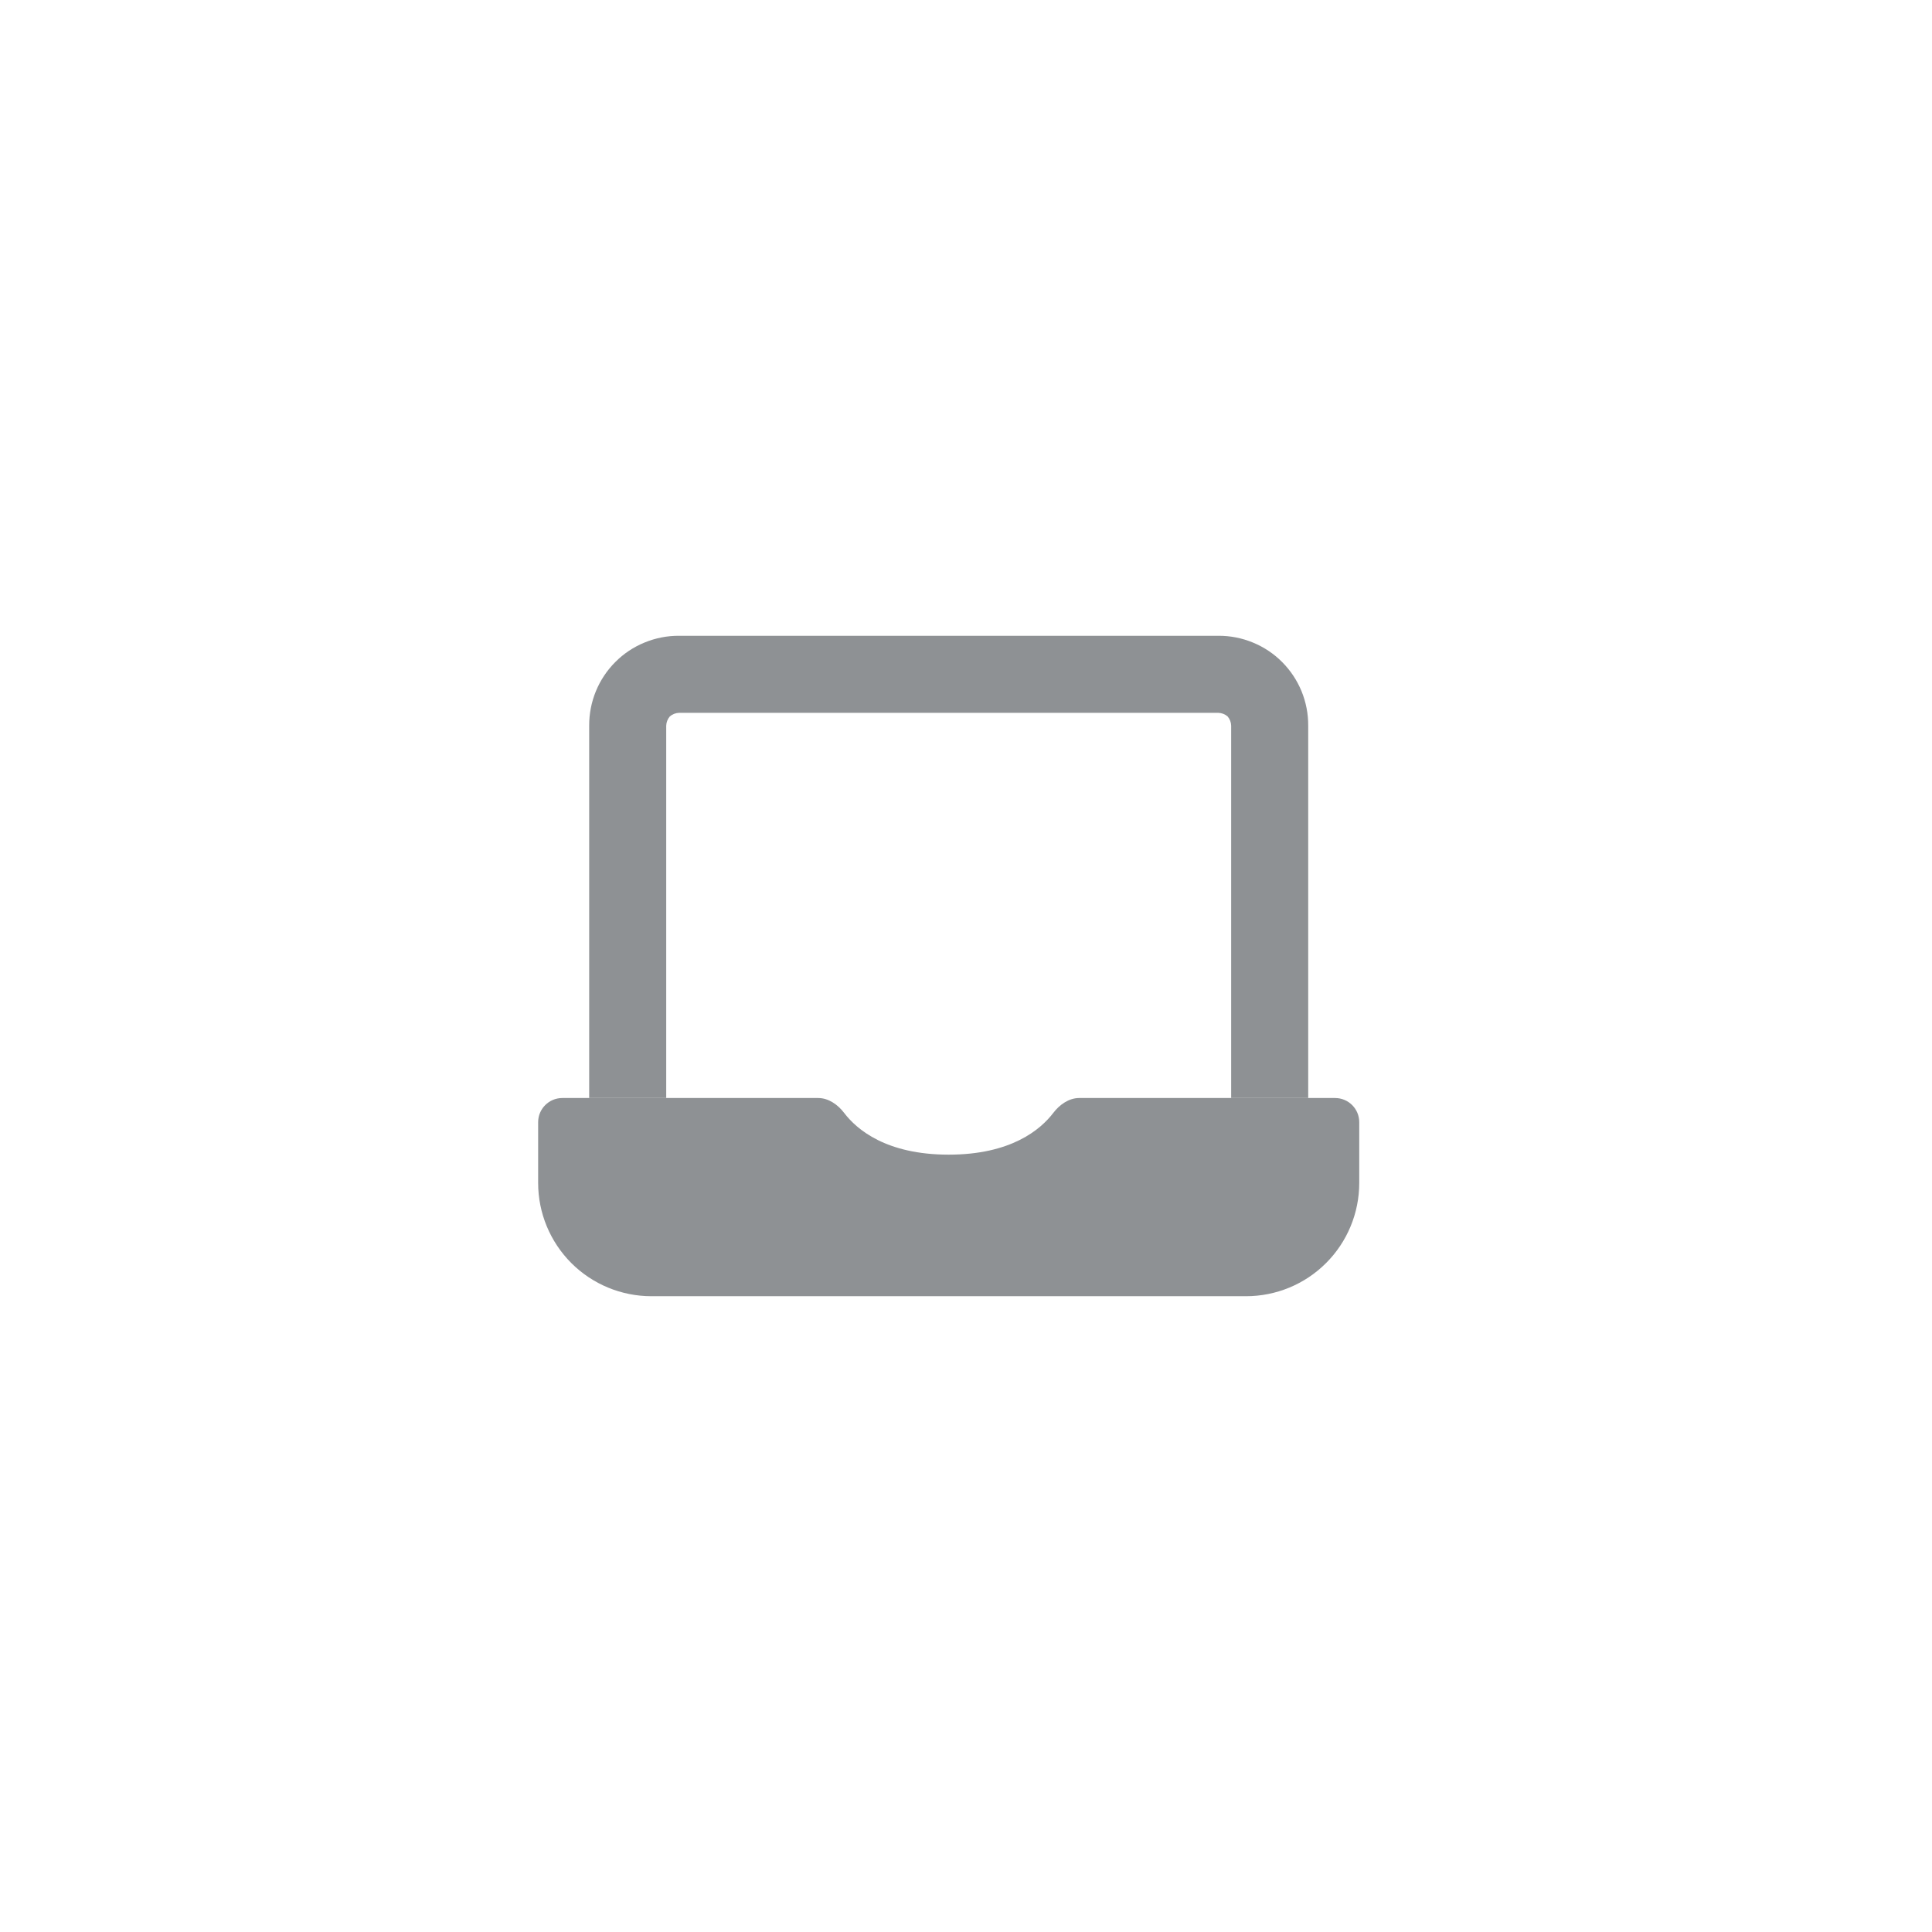 <svg width="48" height="48" viewBox="0 0 48 48" fill="none" xmlns="http://www.w3.org/2000/svg">
<path d="M13.97 27.28C13.639 27.28 13.37 27.549 13.37 27.88V29.39C13.37 30.137 13.667 30.852 14.194 31.38C14.722 31.908 15.438 32.204 16.184 32.204H30.957C31.703 32.204 32.419 31.908 32.946 31.38C33.474 30.852 33.77 30.137 33.77 29.39V27.88C33.77 27.549 33.502 27.28 33.17 27.28H26.812C26.556 27.28 26.325 27.445 26.17 27.648C25.852 28.065 25.119 28.687 23.57 28.687C22.022 28.687 21.288 28.065 20.971 27.648C20.816 27.445 20.585 27.28 20.328 27.28H13.97Z" fill="#8E9194"/>
<path d="M16.552 27.28V18.029C16.555 17.944 16.587 17.863 16.642 17.799C16.706 17.744 16.787 17.713 16.871 17.71H30.269C30.354 17.713 30.435 17.744 30.499 17.799C30.554 17.863 30.586 17.944 30.588 18.029V27.28H32.502V18.029C32.504 17.735 32.447 17.444 32.336 17.172C32.224 16.901 32.06 16.654 31.852 16.446C31.645 16.238 31.398 16.074 31.126 15.963C30.854 15.851 30.563 15.794 30.269 15.796H16.871C16.578 15.794 16.287 15.851 16.015 15.963C15.743 16.074 15.496 16.238 15.289 16.446C15.081 16.654 14.916 16.901 14.805 17.172C14.693 17.444 14.637 17.735 14.638 18.029V27.28H16.552Z" fill="#8E9194"/>
</svg>
